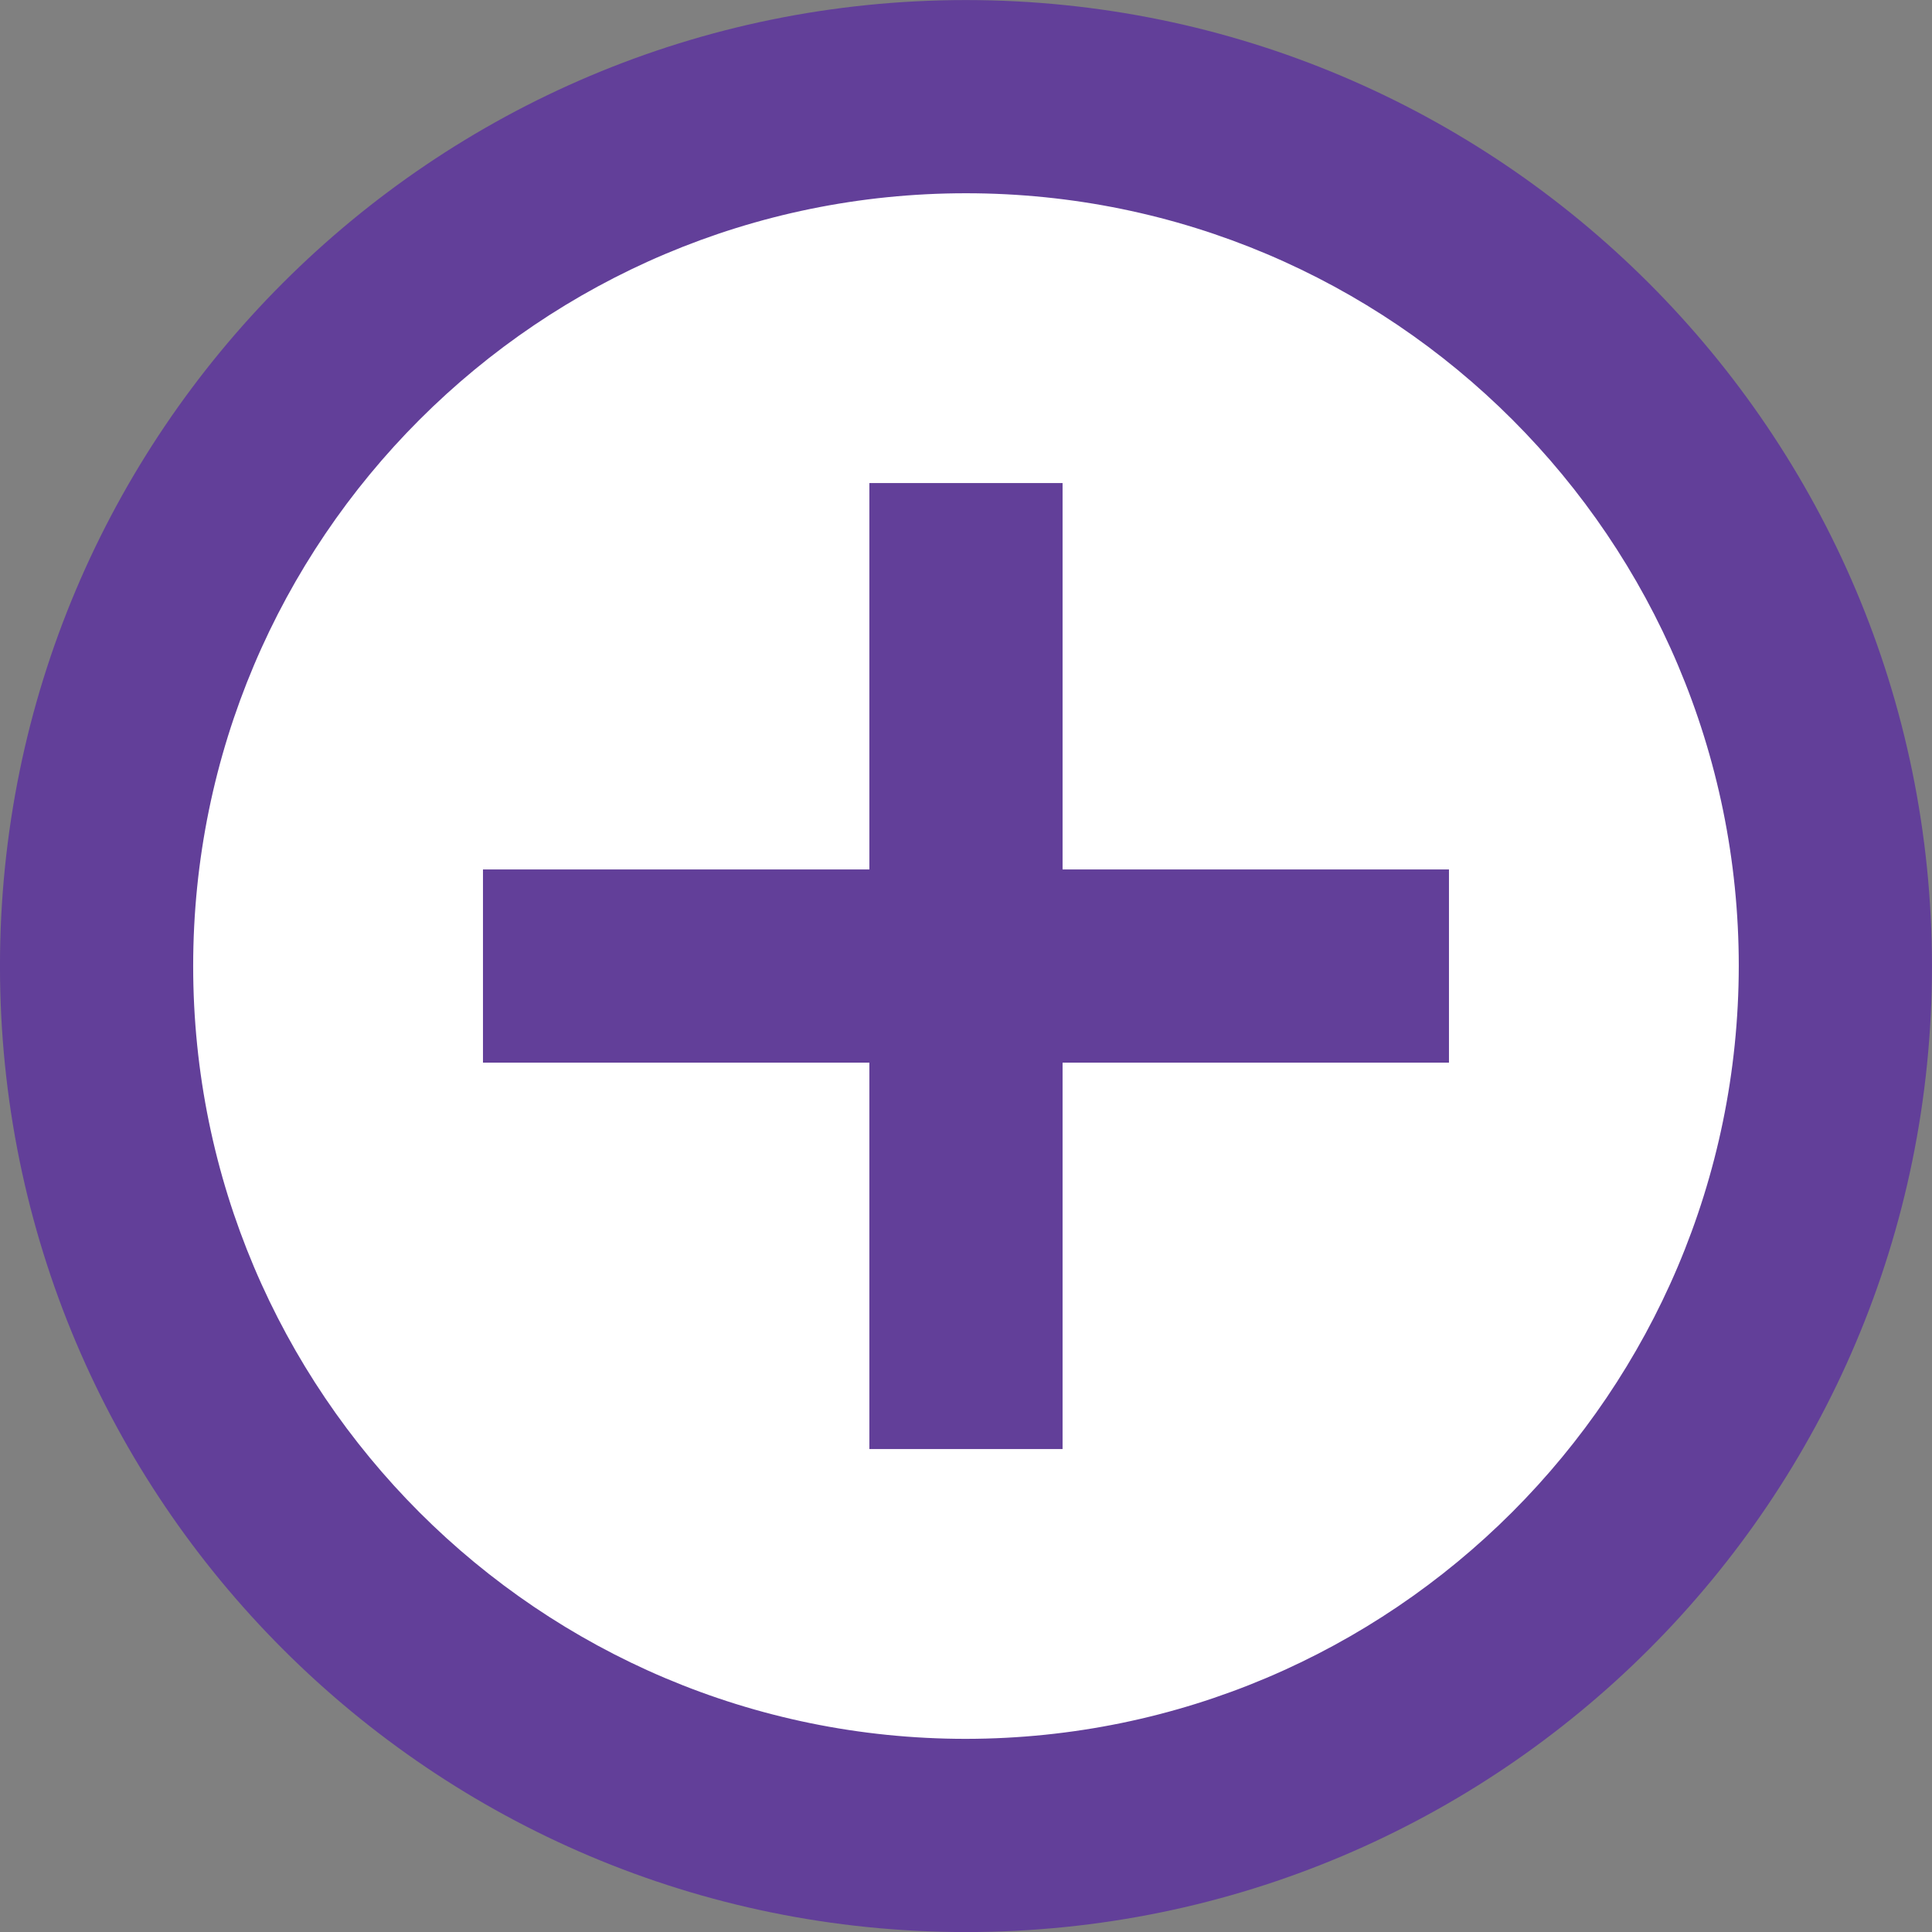 <?xml version="1.0" encoding="utf-8"?>
<!-- Generator: Adobe Illustrator 27.0.1, SVG Export Plug-In . SVG Version: 6.00 Build 0)  -->
<svg version="1.1" id="Layer_1" xmlns="http://www.w3.org/2000/svg" xmlns:xlink="http://www.w3.org/1999/xlink" x="0px" y="0px"
	 viewBox="0 0 71 71" style="enable-background:new 0 0 71 71;" xml:space="preserve">
<rect x="0" y="0" width="71" height="71" fill="#808080" stroke="none"/>
<style type="text/css">
	.st0{fill:#FFFFFF;}
	.st1{fill:#623F99;}
</style>
<g id="More" transform="translate(4697.079 -3081.548)">
	<circle id="Ellipse_134" class="st0" cx="-4661.58" cy="3116.92" r="32.93"/>
	<path id="Path_764" class="st1" d="M-4658.03,3099.3h-7.1v14.2h-14.2v7.1h14.2v14.2h7.1v-14.2h14.2v-7.1h-14.2V3099.3z
		 M-4661.58,3081.55c-19.61,0-35.5,15.89-35.5,35.5s15.89,35.5,35.5,35.5s35.5-15.89,35.5-35.5c0,0,0,0,0,0
		C-4626.09,3097.45-4641.98,3081.56-4661.58,3081.55z M-4661.58,3145.45c-15.68,0-28.4-12.72-28.4-28.4s12.72-28.4,28.4-28.4
		s28.4,12.72,28.4,28.4C-4633.2,3132.72-4645.9,3145.43-4661.58,3145.45z"/>
</g>
</svg>
